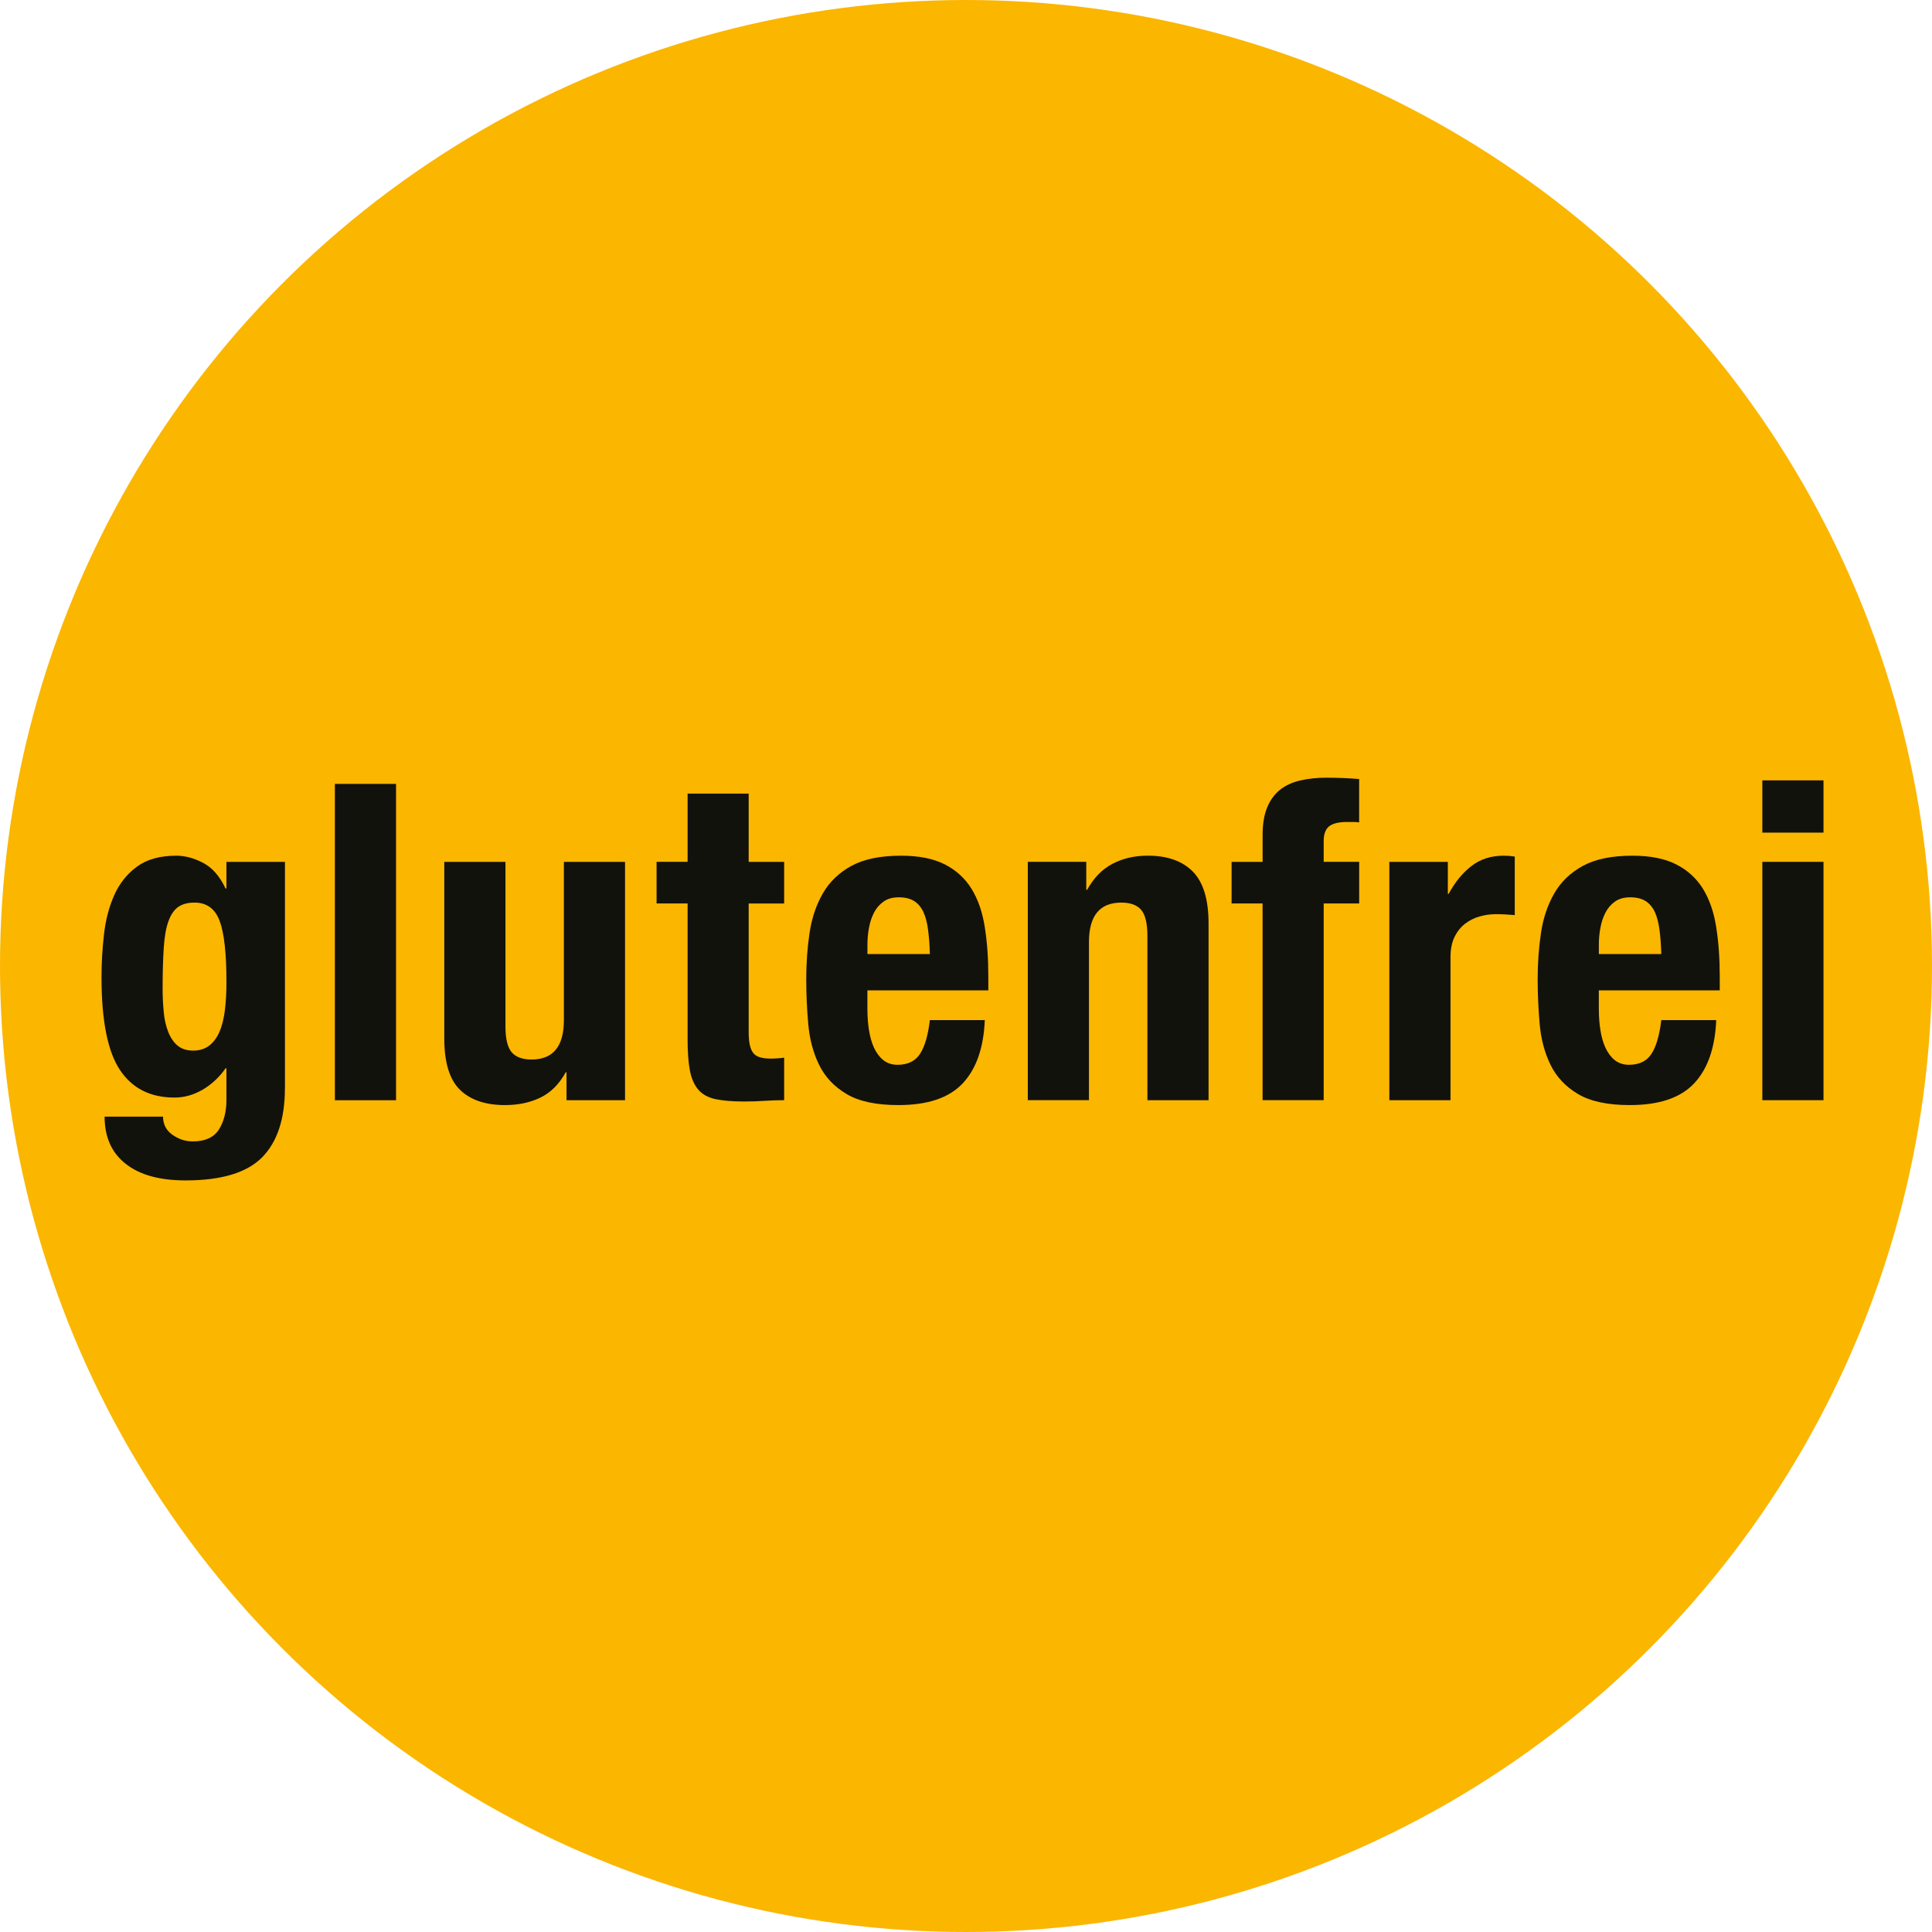 <?xml version="1.0" encoding="UTF-8"?>
<svg id="uuid-5118066f-49f4-4975-ba7a-f950b19e5be4" data-name="Livello 2" xmlns="http://www.w3.org/2000/svg" viewBox="0 0 66.524 66.524">
  <defs>
    <style>
      .uuid-9729e200-7bbf-401b-9bdc-308c10a12aaa {
        fill: #fbb600;
      }

      .uuid-9ec6d62c-a782-4220-93ca-8fb336730278 {
        fill: #12120d;
      }
    </style>
  </defs>
  <g id="uuid-fbea271a-6148-4c1c-a4c9-2f1e9b015331" data-name="Livello 1">
    <g>
      <circle class="uuid-9729e200-7bbf-401b-9bdc-308c10a12aaa" cx="33.262" cy="33.262" r="33.262"/>
      <g>
        <path class="uuid-9ec6d62c-a782-4220-93ca-8fb336730278" d="m9.81,37.473c0,1.057-.264,1.849-.786,2.379-.525.529-1.403.793-2.631.793-.896,0-1.586-.19-2.067-.573-.484-.38-.724-.921-.724-1.623h2.012c0,.264.108.472.321.623.101.071.211.128.328.17.117.039.241.06.374.06.426,0,.727-.138.901-.41.172-.275.259-.617.259-1.022v-1.084h-.03c-.215.305-.477.55-.786.733-.312.181-.633.273-.969.273-.834,0-1.462-.316-1.884-.953-.422-.635-.633-1.701-.633-3.196,0-.478.028-.966.085-1.464.055-.497.172-.948.351-1.35.176-.401.435-.729.777-.983s.795-.382,1.366-.382c.293,0,.6.081.914.244.316.163.575.457.779.885h.03v-.916h2.015v7.797Zm-4.173-2.624c.025.254.076.479.154.678.076.197.183.355.319.472.138.117.319.176.543.176.222,0,.408-.06.557-.176.147-.117.264-.277.351-.479.085-.204.147-.451.183-.74.034-.291.053-.608.053-.955,0-.997-.078-1.703-.236-2.12s-.445-.626-.862-.626c-.234,0-.422.05-.566.152-.142.102-.254.267-.335.496-.083.228-.135.534-.16.914-.025.382-.039.847-.039,1.396,0,.285.014.556.039.81Z"/>
        <path class="uuid-9ec6d62c-a782-4220-93ca-8fb336730278" d="m13.637,26.992v10.892h-2.106v-10.892h2.106Z"/>
        <path class="uuid-9ec6d62c-a782-4220-93ca-8fb336730278" d="m19.479,36.923c-.225.406-.513.697-.869.869-.358.174-.763.259-1.222.259-.671,0-1.187-.174-1.549-.525-.36-.351-.541-.94-.541-1.762v-6.087h2.106v5.661c0,.426.071.724.213.892s.371.252.685.252c.743,0,1.114-.451,1.114-1.357v-5.448h2.106v8.207h-2.015v-.96h-.03Z"/>
        <path class="uuid-9ec6d62c-a782-4220-93ca-8fb336730278" d="m25.779,27.327v2.349h1.222v1.434h-1.222v4.44c0,.325.048.557.147.694.096.138.296.206.603.206.08,0,.16-.002.243-.009.08-.005.158-.011.229-.023v1.464c-.234,0-.461.009-.678.023-.22.016-.451.023-.694.023-.408,0-.74-.028-.999-.083-.259-.057-.458-.17-.596-.337s-.231-.39-.282-.662c-.05-.275-.076-.621-.076-1.038v-4.699h-1.068v-1.434h1.068v-2.349h2.104Z"/>
        <path class="uuid-9ec6d62c-a782-4220-93ca-8fb336730278" d="m29.868,34.758c0,.243.016.479.053.708.034.229.094.433.174.612.083.176.188.319.321.426.133.105.296.16.488.16.355,0,.617-.128.779-.383.163-.252.273-.639.335-1.157h1.891c-.039.956-.293,1.682-.761,2.18-.47.5-1.206.747-2.212.747-.763,0-1.359-.126-1.785-.38-.429-.254-.743-.589-.947-1.006s-.328-.885-.374-1.405c-.046-.518-.069-1.037-.069-1.555,0-.55.039-1.078.115-1.587s.229-.961.458-1.358c.227-.396.557-.712.983-.945s.997-.351,1.707-.351c.612,0,1.112.099,1.503.297s.699.479.924.84c.222.361.376.798.456,1.311.083.515.124,1.086.124,1.717v.473h-4.164v.657Zm2.088-2.739c-.03-.239-.083-.443-.158-.611-.078-.167-.183-.294-.321-.382-.138-.086-.314-.129-.527-.129s-.39.048-.525.146c-.138.096-.248.223-.33.38-.08.158-.14.333-.174.527-.037.193-.053.386-.053.579v.321h2.15c-.009-.315-.03-.592-.062-.831Z"/>
        <path class="uuid-9ec6d62c-a782-4220-93ca-8fb336730278" d="m37.403,29.677v.961h.03c.225-.407.513-.705.869-.893.358-.188.763-.282,1.222-.282.671,0,1.187.183,1.549.549.36.366.541.961.541,1.785v6.086h-2.106v-5.66c0-.426-.071-.724-.213-.893-.142-.167-.371-.251-.685-.251-.743,0-1.114.453-1.114,1.358v5.445h-2.106v-8.207h2.015Z"/>
        <path class="uuid-9ec6d62c-a782-4220-93ca-8fb336730278" d="m42.407,31.11v-1.434h1.068v-.93c0-.366.05-.676.151-.93.103-.254.248-.457.435-.61.188-.154.419-.262.694-.329.275-.065.58-.099.914-.099.376,0,.754.015,1.13.046v1.494c-.05-.009-.121-.015-.213-.015h-.199c-.296,0-.502.052-.626.152-.121.102-.183.269-.183.503v.717h1.222v1.434h-1.222v6.773h-2.104v-6.773h-1.068Z"/>
        <path class="uuid-9ec6d62c-a782-4220-93ca-8fb336730278" d="m49.853,29.677v1.099h.03c.213-.398.472-.715.779-.953.305-.239.676-.359,1.112-.359.062,0,.126.002.193.007.064.006.128.014.19.023v2.015c-.112-.01-.222-.018-.328-.023-.108-.006-.218-.008-.328-.008-.183,0-.367.025-.55.077-.183.05-.351.134-.504.251-.151.117-.273.269-.364.458-.092.188-.138.419-.138.693v4.927h-2.106v-8.207h2.015Z"/>
        <path class="uuid-9ec6d62c-a782-4220-93ca-8fb336730278" d="m55.053,34.758c0,.243.016.479.053.708.034.229.094.433.174.612.083.176.188.319.321.426.133.105.296.16.488.16.355,0,.617-.128.779-.383.163-.252.273-.639.335-1.157h1.891c-.039.956-.293,1.682-.761,2.18-.47.5-1.206.747-2.212.747-.763,0-1.359-.126-1.785-.38-.429-.254-.743-.589-.947-1.006s-.328-.885-.374-1.405c-.046-.518-.069-1.037-.069-1.555,0-.55.039-1.078.115-1.587s.229-.961.458-1.358c.227-.396.557-.712.983-.945s.997-.351,1.707-.351c.612,0,1.112.099,1.503.297s.699.479.924.84c.222.361.376.798.456,1.311.083.515.124,1.086.124,1.717v.473h-4.164v.657Zm2.088-2.739c-.03-.239-.083-.443-.158-.611-.078-.167-.183-.294-.321-.382-.138-.086-.314-.129-.527-.129s-.39.048-.525.146c-.138.096-.248.223-.33.38-.08.158-.14.333-.174.527-.037.193-.053.386-.053.579v.321h2.15c-.009-.315-.03-.592-.062-.831Z"/>
        <path class="uuid-9ec6d62c-a782-4220-93ca-8fb336730278" d="m62.788,26.87v1.8h-2.106v-1.8h2.106Zm0,2.806v8.207h-2.106v-8.207h2.106Z"/>
      </g>
    </g>
  </g>
</svg>